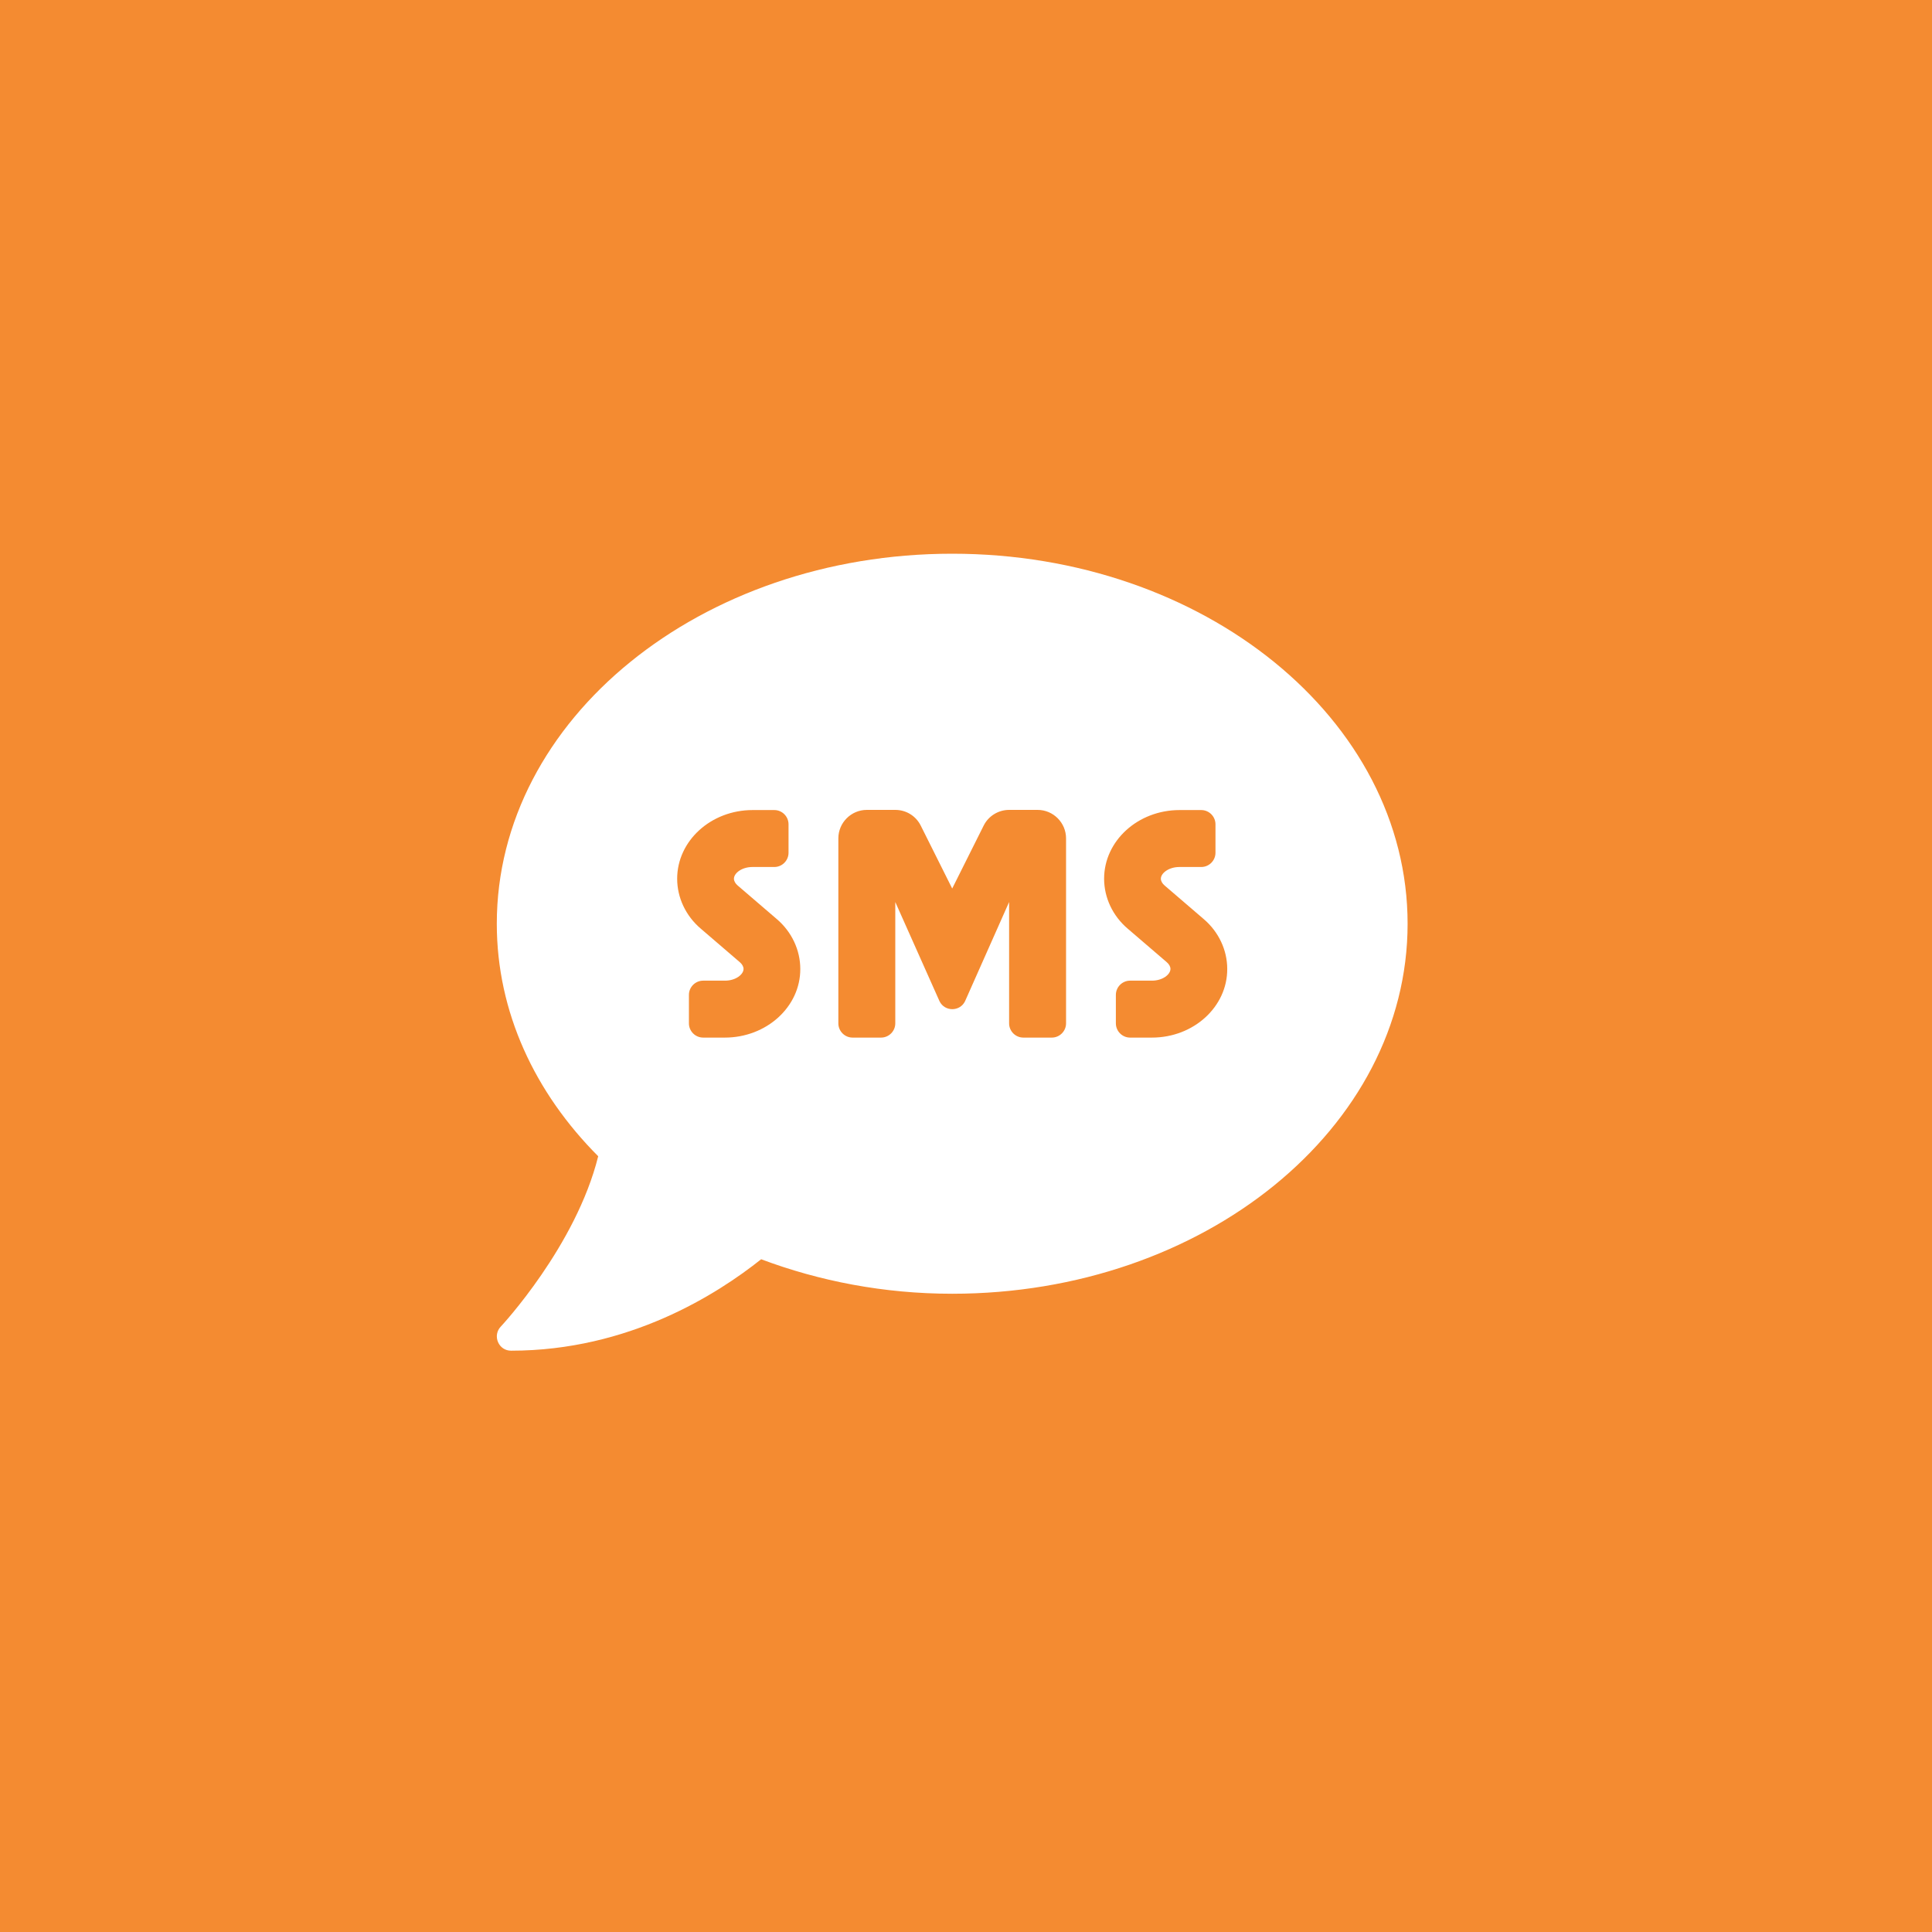 <svg width="70" height="70" viewBox="0 0 70 70" fill="none" xmlns="http://www.w3.org/2000/svg">
<rect width="70" height="70" fill="#F48B31"/>
<path d="M34.5 20.062C25.386 20.062 18 26.063 18 33.469C18 36.666 19.379 39.592 21.674 41.893C20.868 45.141 18.174 48.035 18.142 48.067C18 48.216 17.961 48.435 18.045 48.628C18.129 48.822 18.309 48.938 18.516 48.938C22.789 48.938 25.992 46.888 27.578 45.625C29.685 46.417 32.025 46.875 34.5 46.875C43.614 46.875 51 40.874 51 33.469C51 26.063 43.614 20.062 34.5 20.062ZM26.263 37.594H25.477C25.193 37.594 24.961 37.362 24.961 37.078V36.047C24.961 35.763 25.193 35.531 25.477 35.531H26.269C26.656 35.531 26.94 35.306 26.94 35.106C26.94 35.022 26.888 34.932 26.804 34.861L25.393 33.649C24.845 33.185 24.535 32.521 24.535 31.838C24.535 30.465 25.76 29.35 27.268 29.35H28.055C28.338 29.35 28.57 29.582 28.57 29.866V30.897C28.57 31.181 28.338 31.413 28.055 31.413H27.262C26.875 31.413 26.592 31.638 26.592 31.838C26.592 31.922 26.643 32.012 26.727 32.083L28.139 33.295C28.686 33.759 28.996 34.423 28.996 35.106C29.002 36.479 27.771 37.594 26.263 37.594ZM38.625 37.078C38.625 37.362 38.393 37.594 38.109 37.594H37.078C36.794 37.594 36.562 37.362 36.562 37.078V32.682L34.964 36.279C34.777 36.659 34.229 36.659 34.042 36.279L32.438 32.682V37.078C32.438 37.362 32.206 37.594 31.922 37.594H30.891C30.607 37.594 30.375 37.362 30.375 37.078V30.375C30.375 29.808 30.839 29.344 31.406 29.344H32.438C32.831 29.344 33.185 29.563 33.359 29.911L34.5 32.193L35.641 29.911C35.815 29.563 36.176 29.344 36.562 29.344H37.594C38.161 29.344 38.625 29.808 38.625 30.375V37.078ZM41.738 37.594H40.945C40.662 37.594 40.43 37.362 40.43 37.078V36.047C40.43 35.763 40.662 35.531 40.945 35.531H41.738C42.125 35.531 42.408 35.306 42.408 35.106C42.408 35.022 42.357 34.932 42.273 34.861L40.861 33.649C40.314 33.185 40.004 32.521 40.004 31.838C40.004 30.465 41.229 29.35 42.737 29.35H43.523C43.807 29.35 44.039 29.582 44.039 29.866V30.897C44.039 31.181 43.807 31.413 43.523 31.413H42.731C42.344 31.413 42.06 31.638 42.06 31.838C42.06 31.922 42.112 32.012 42.196 32.083L43.607 33.295C44.155 33.759 44.465 34.423 44.465 35.106C44.471 36.479 43.246 37.594 41.738 37.594Z" fill="white"/>
</svg>
